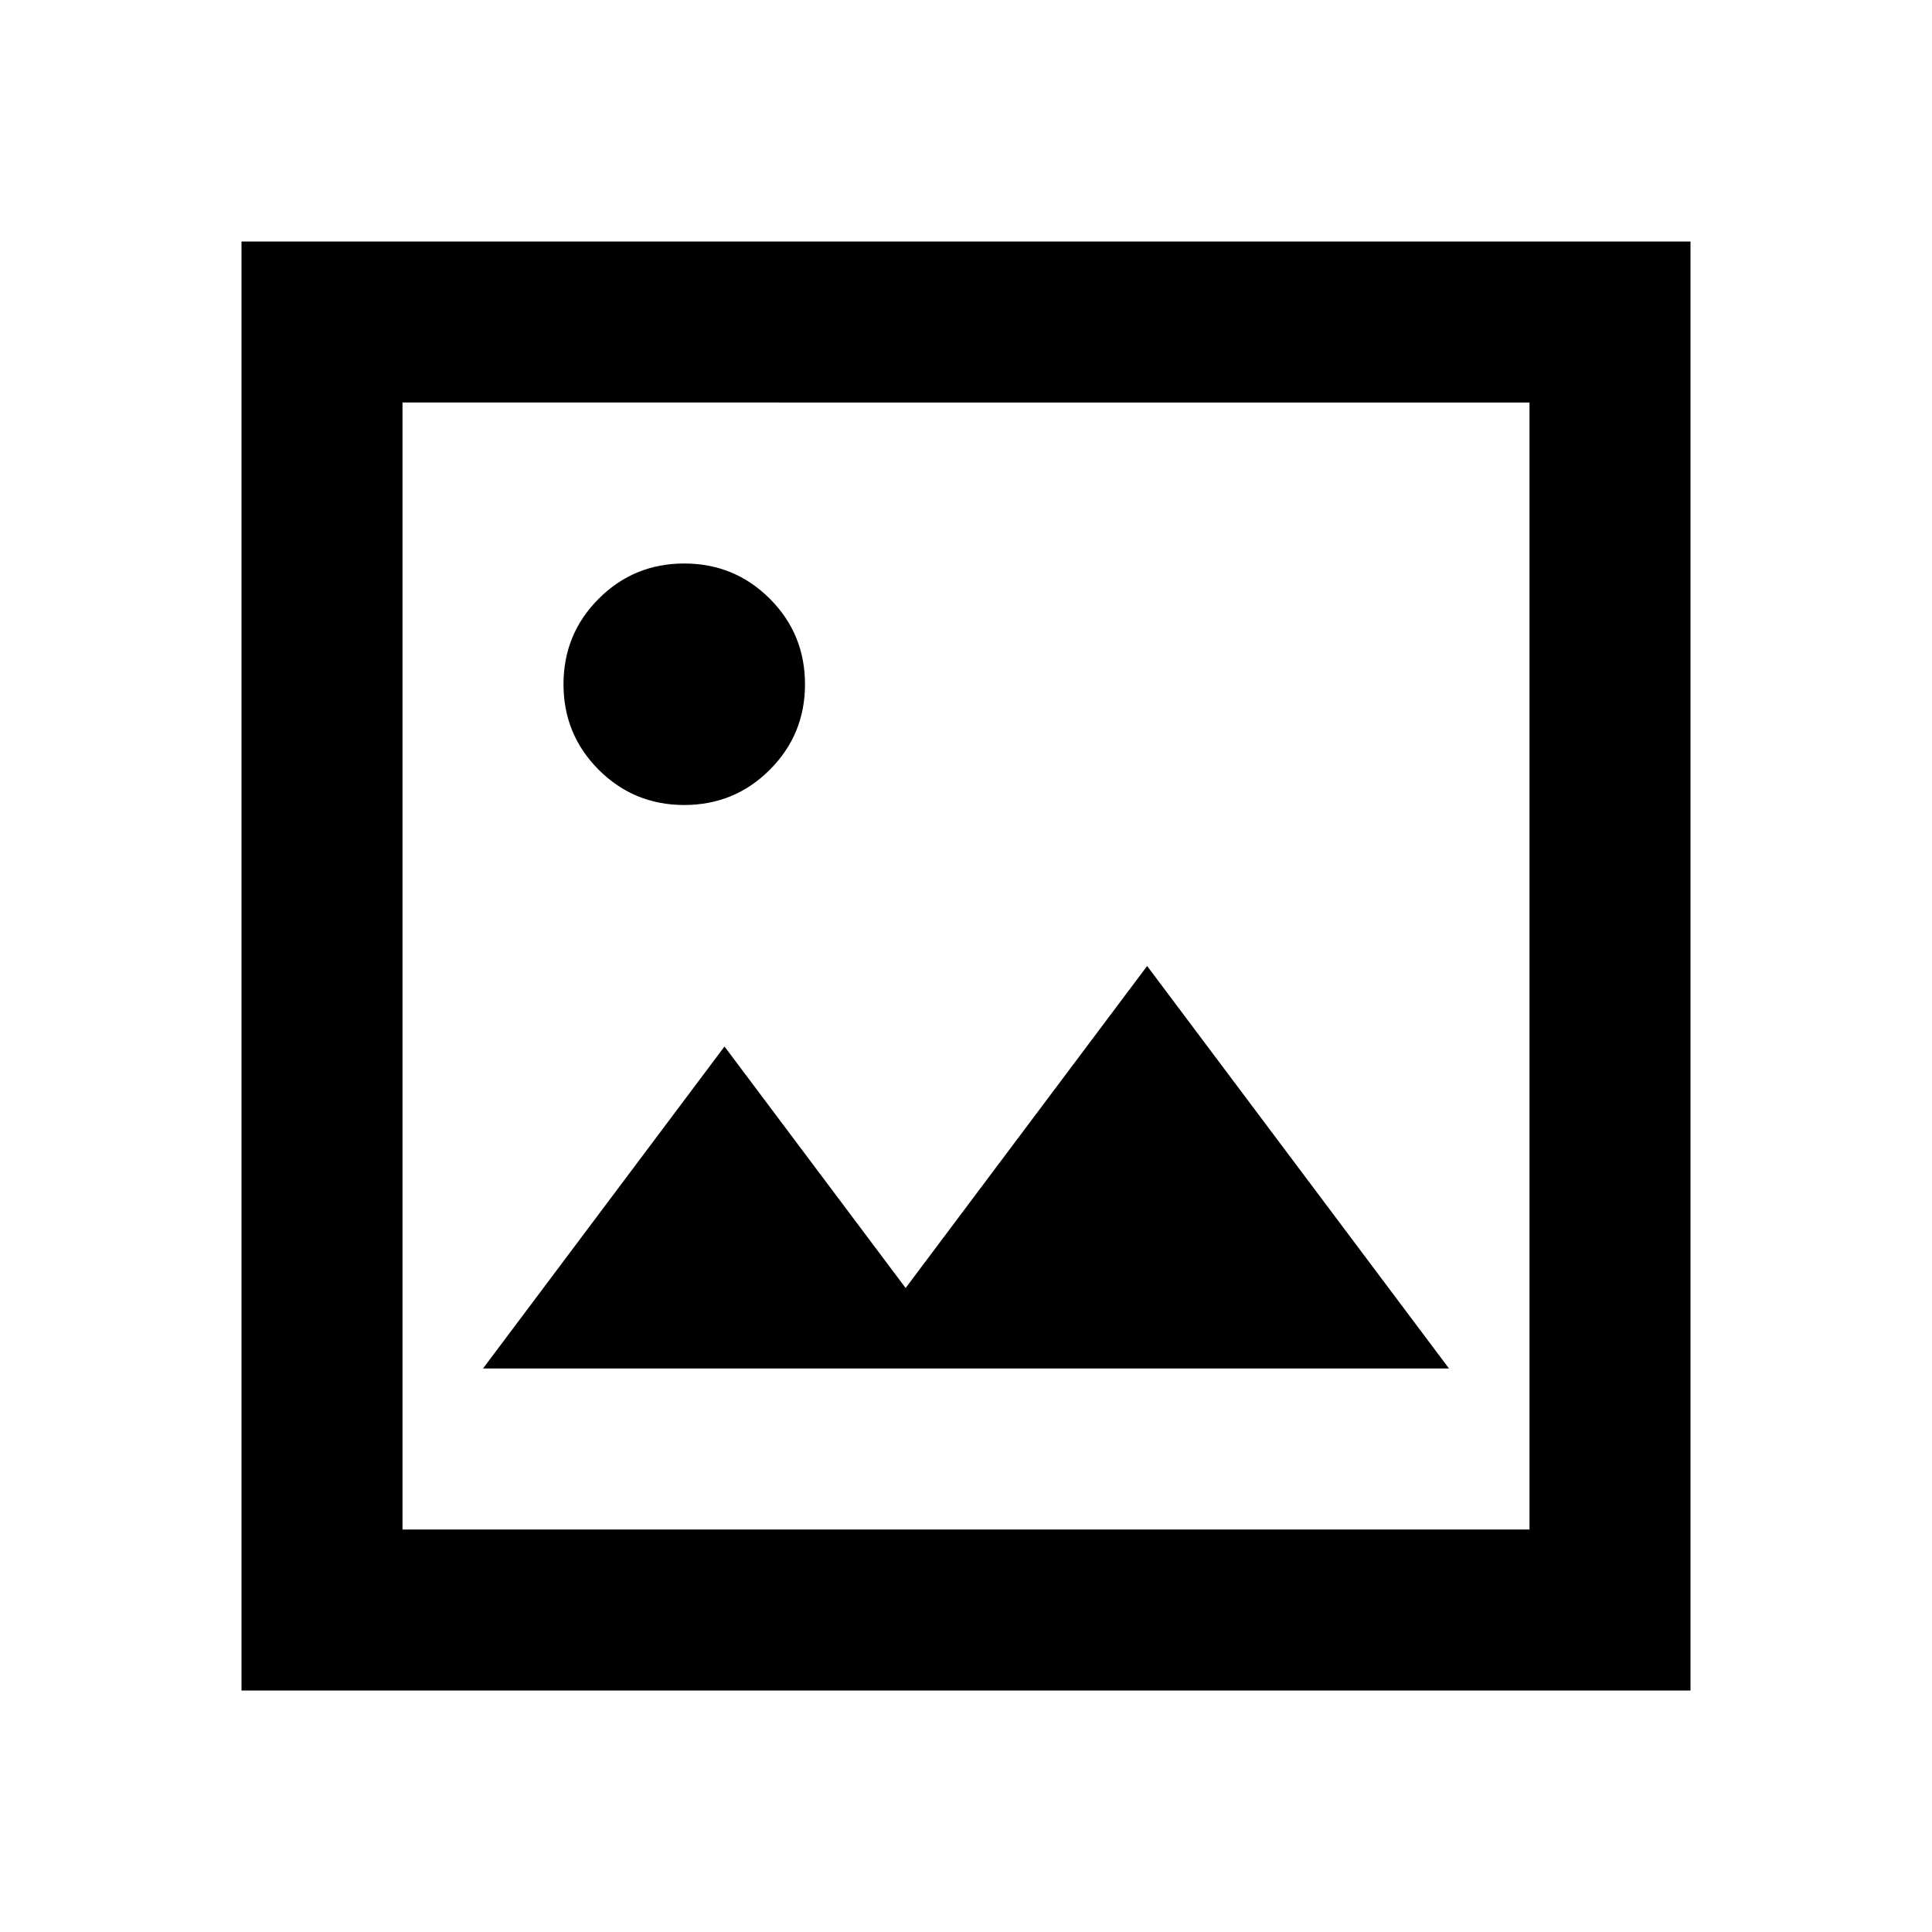 <svg xmlns="http://www.w3.org/2000/svg" height="48" viewBox="0 -960 960 960" width="48"><path d="M240-280h480L570-480 450-320l-90-120-120 160ZM120-120v-720h720v720H120Zm80-80h560v-560H200v560Zm0 0v-560 560Zm140-360q25 0 42.5-17.5T400-620q0-25-17.5-42.5T340-680q-25 0-42.5 17.5T280-620q0 25 17.5 42.5T340-560Z"/></svg>